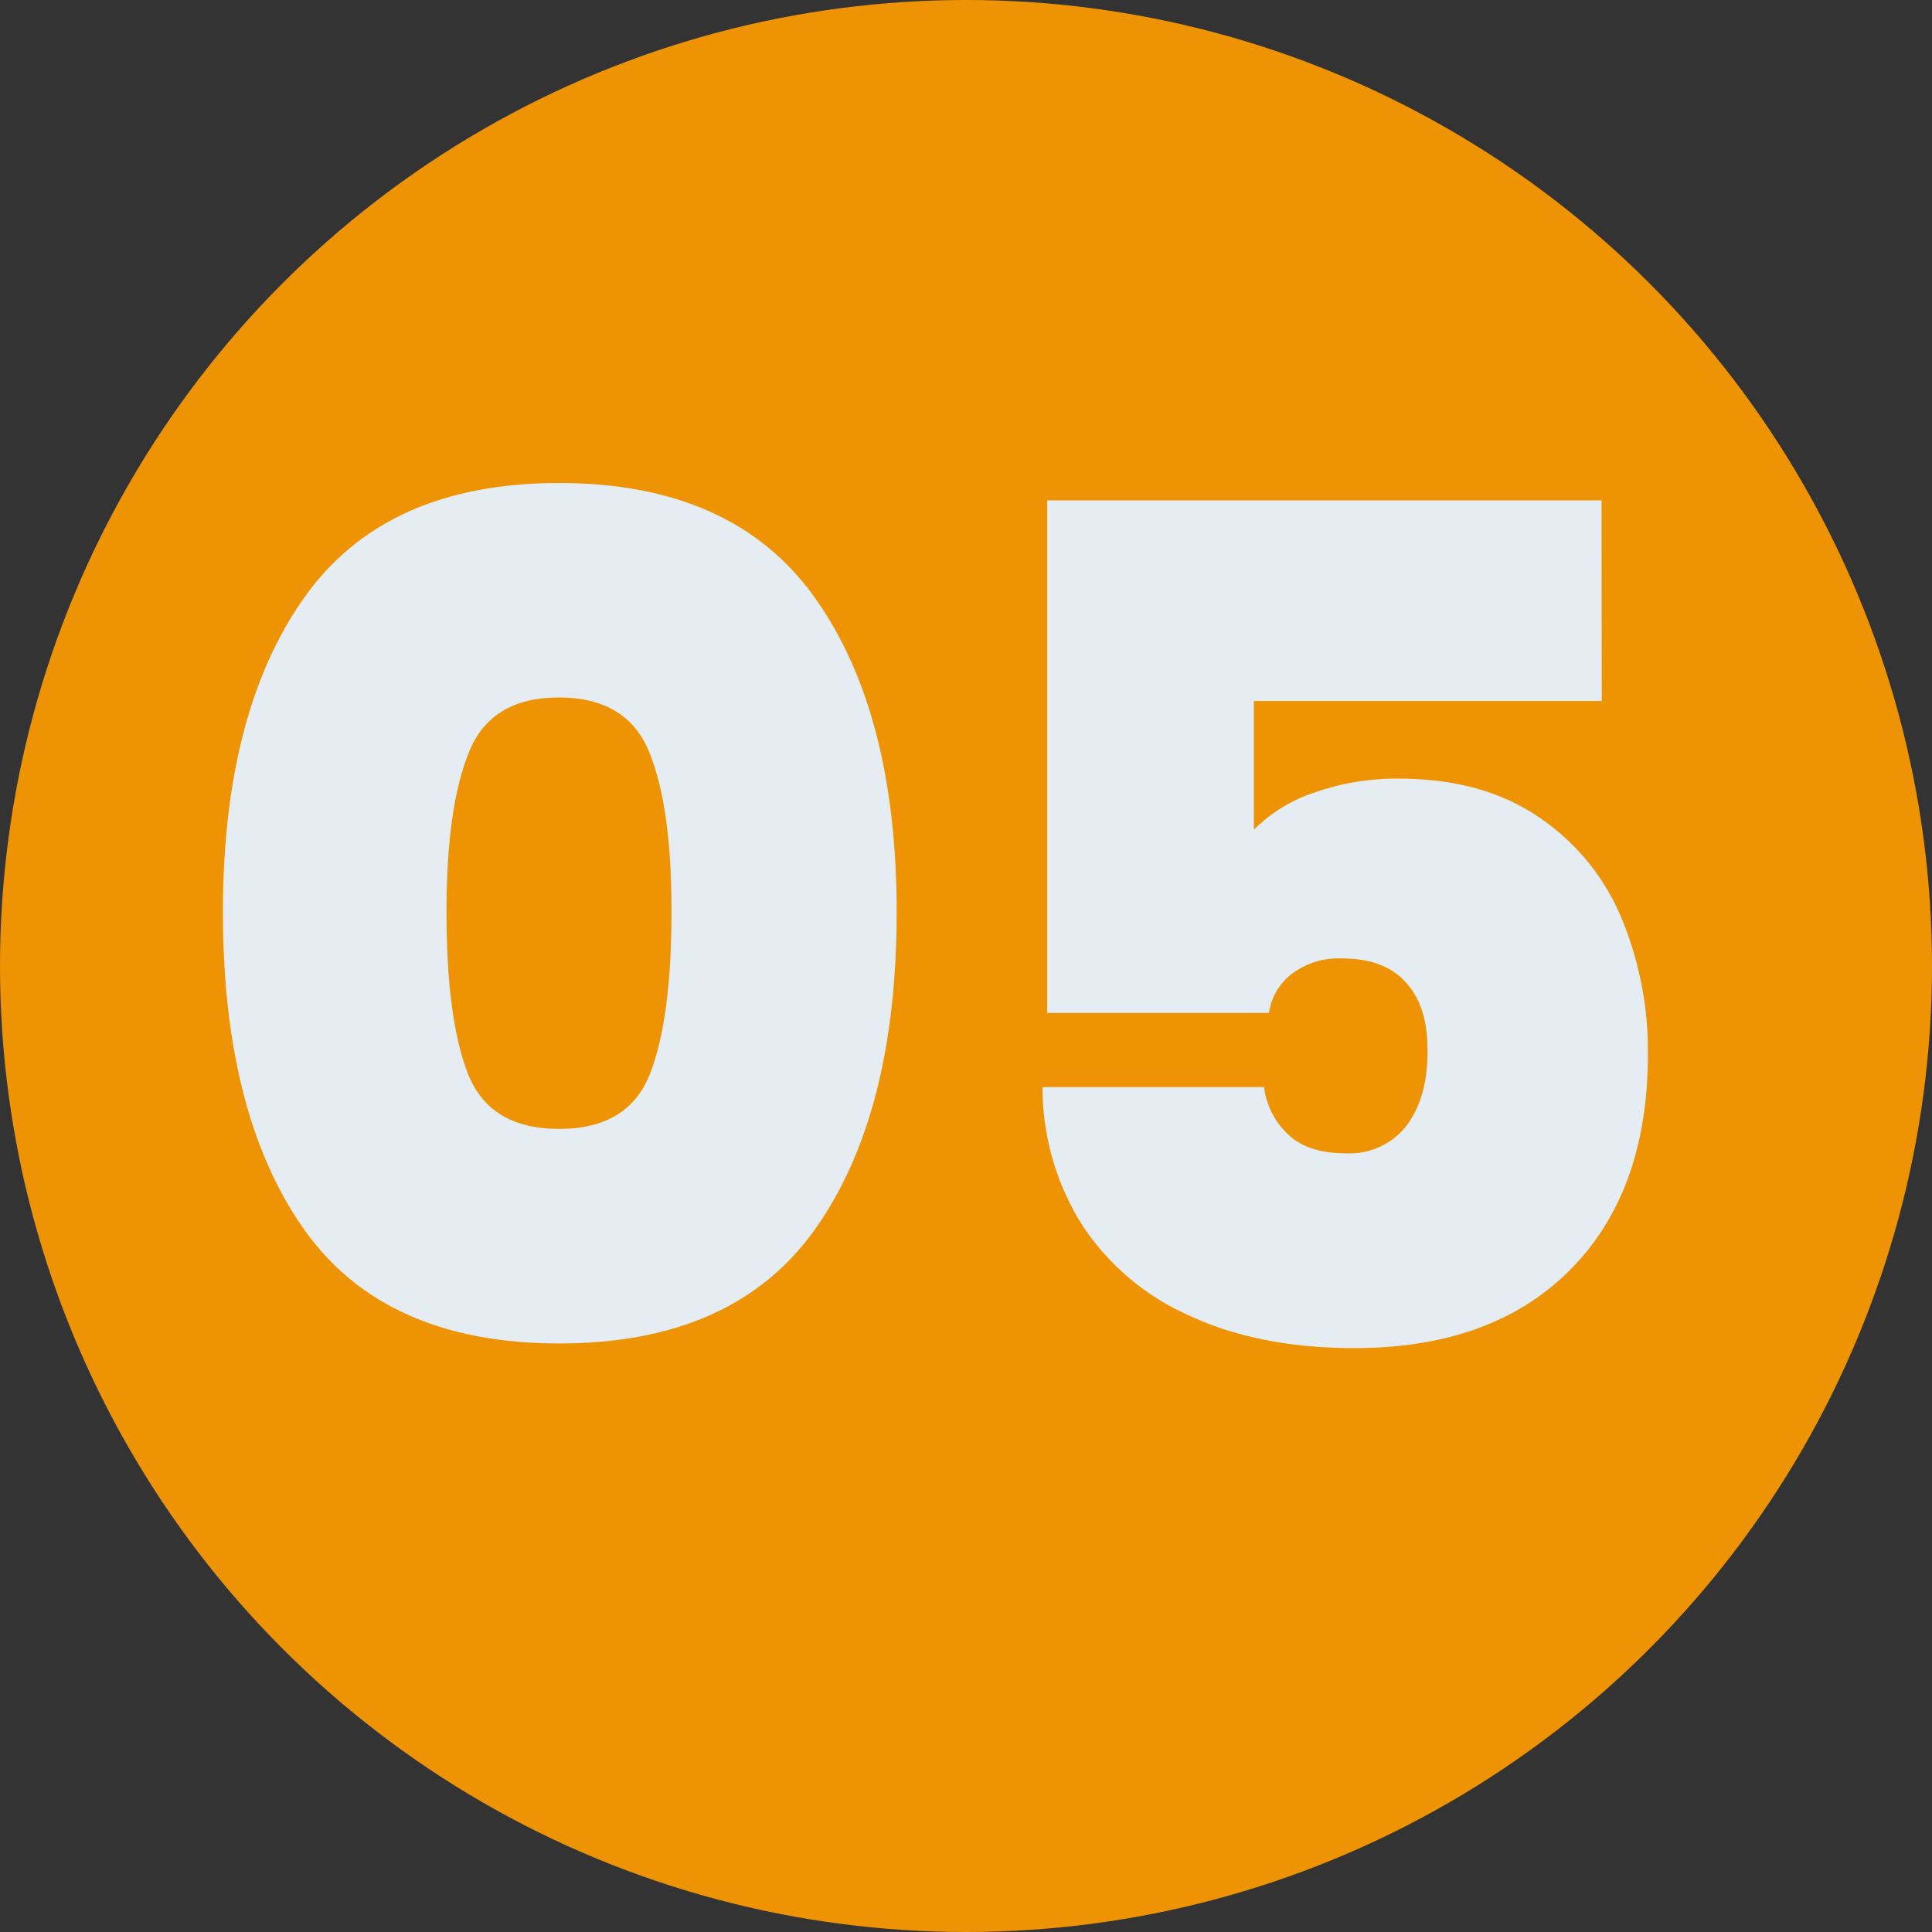 <svg xmlns="http://www.w3.org/2000/svg" viewBox="0 0 238 238"><rect x="0" y="0" width="238" height="238" fill="#333333" stroke="none"/><defs><style>.cls-1{fill:#ee9404;}.cls-2{fill:#e5edf3;}</style></defs><title>bAtivo 13</title><g id="Camada_2" data-name="Camada 2"><g id="Camada_1-2" data-name="Camada 1"><circle class="cls-1" cx="119" cy="119" r="119"></circle><path class="cls-2" d="M37.46,73.64q10-14.15,31.43-14.14t31.5,14.14q10.06,14.14,10.07,38.71,0,24.85-10,39T68.89,165.5q-21.57,0-31.5-14.15t-9.93-39Q27.46,87.78,37.46,73.64ZM80,92.71q-2.72-6.78-11.14-6.79T57.75,92.71Q55,99.49,55,112.35q0,13.16,2.65,19.93t11.21,6.79q8.56,0,11.21-6.79t2.65-19.93Q82.75,99.5,80,92.71Z"></path><path class="cls-2" d="M197.32,86.35H154.46v15.86a19,19,0,0,1,7.43-4.57,30.39,30.39,0,0,1,10.43-1.72q10.27,0,17.21,4.72a27.94,27.94,0,0,1,10.21,12.43A42.56,42.56,0,0,1,203,129.92q0,16.86-9.57,26.5t-26.57,9.65q-11.87,0-20.5-4.07a30.49,30.49,0,0,1-13.22-11.36,31.75,31.75,0,0,1-4.71-16.72h27.29a9.61,9.61,0,0,0,2.85,5.72q2.43,2.43,7.15,2.43a8.9,8.9,0,0,0,7.57-3.43c1.71-2.29,2.57-5.33,2.57-9.14S175,123,173.17,121s-4.42-2.93-7.85-2.93A9.5,9.5,0,0,0,159.1,120a7.41,7.41,0,0,0-2.78,4.78H129V61.64h68.29Z"></path></g></g></svg>